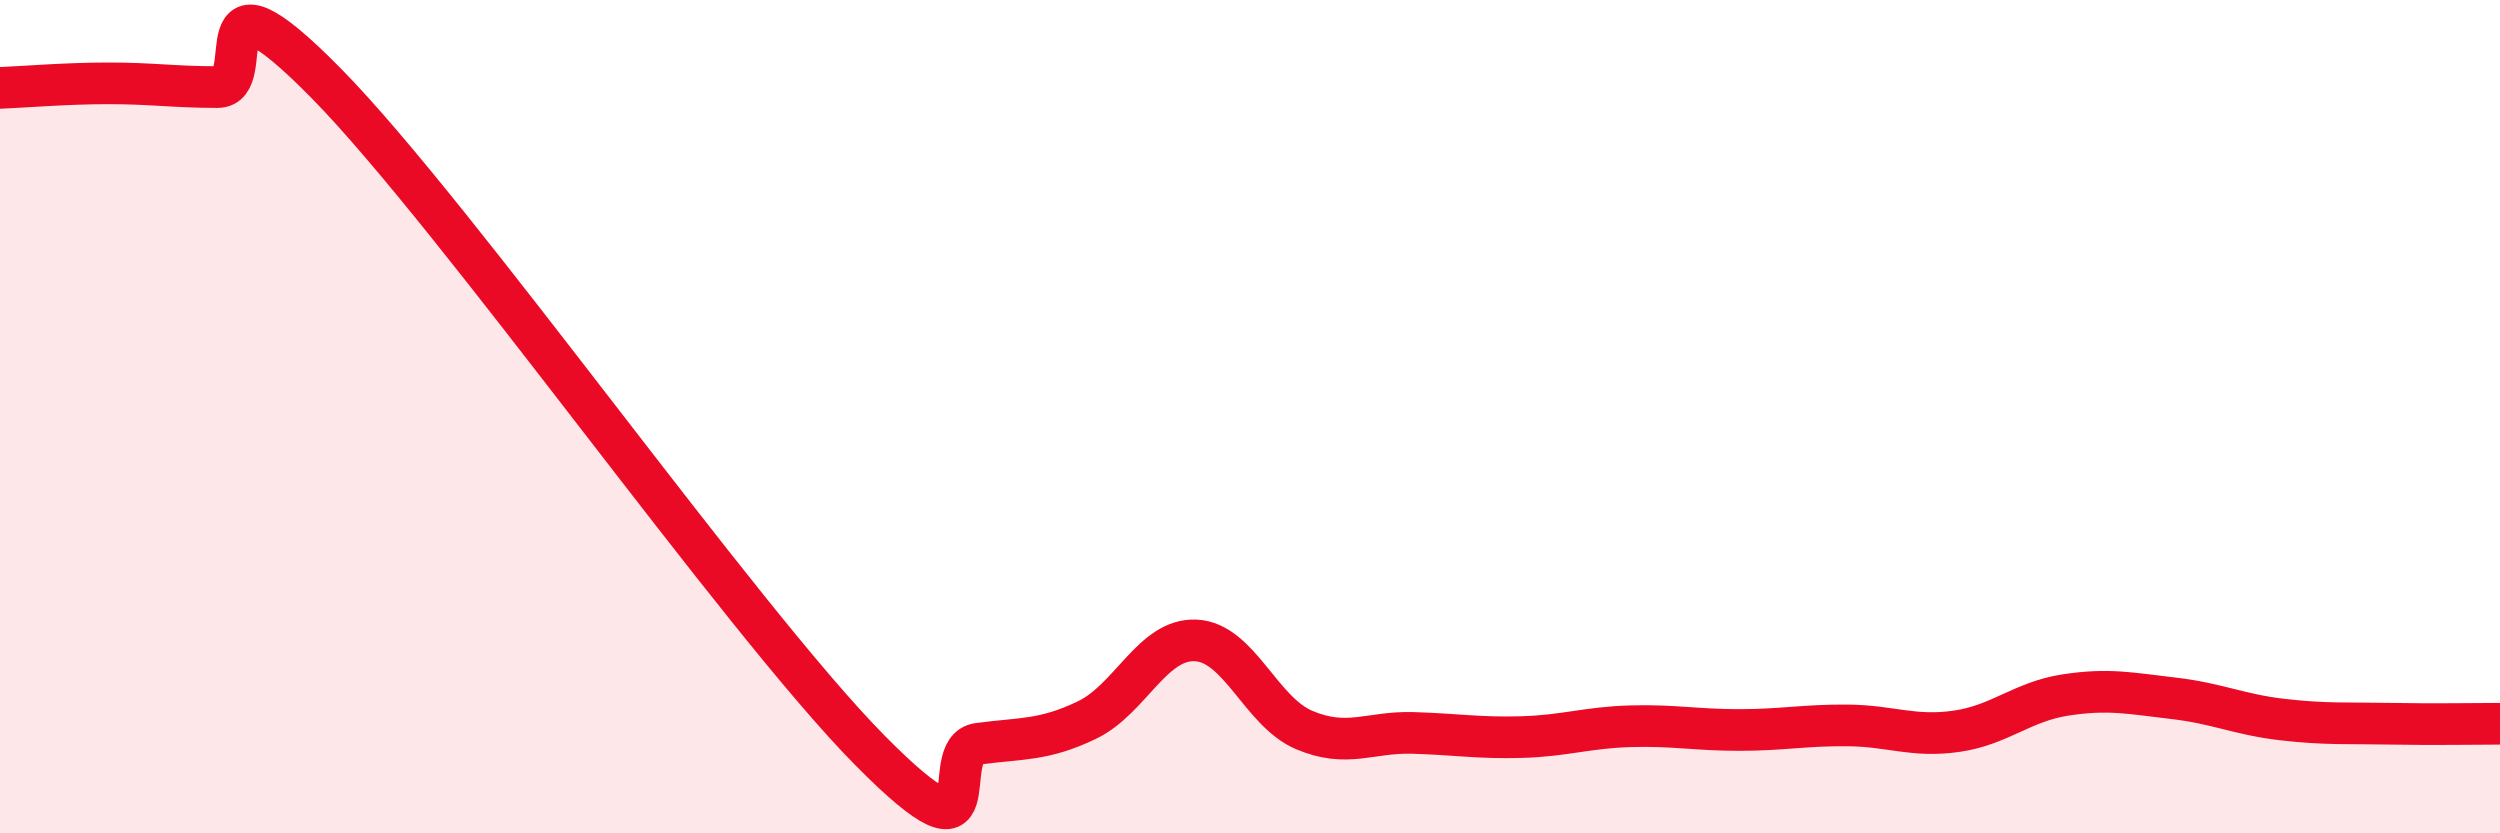 
    <svg width="60" height="20" viewBox="0 0 60 20" xmlns="http://www.w3.org/2000/svg">
      <path
        d="M 0,2.11 C 0.52,2.09 1.57,2 2.61,2 C 3.65,2 4.18,2.09 5.22,2.09 C 6.26,2.09 4.7,-1.18 7.83,2 C 10.96,5.18 17.74,14.83 20.87,18 C 24,21.17 22.44,17.99 23.48,17.85 C 24.52,17.71 25.05,17.78 26.09,17.28 C 27.13,16.78 27.66,15.32 28.7,15.37 C 29.74,15.42 30.26,17.08 31.3,17.52 C 32.34,17.96 32.87,17.56 33.91,17.59 C 34.95,17.62 35.48,17.72 36.52,17.69 C 37.56,17.66 38.09,17.46 39.13,17.43 C 40.17,17.4 40.7,17.52 41.74,17.52 C 42.78,17.52 43.31,17.4 44.35,17.41 C 45.39,17.42 45.92,17.7 46.96,17.55 C 48,17.4 48.53,16.84 49.57,16.68 C 50.61,16.52 51.13,16.64 52.17,16.76 C 53.21,16.88 53.74,17.15 54.78,17.27 C 55.82,17.39 56.35,17.35 57.39,17.37 C 58.43,17.39 59.48,17.37 60,17.37L60 20L0 20Z"
        fill="#EB0A25"
        opacity="0.1"
        stroke-linecap="round"
        stroke-linejoin="round"
      />
      <path
        d="M 0,2.11 C 0.52,2.09 1.57,2 2.61,2 C 3.65,2 4.18,2.09 5.22,2.09 C 6.26,2.09 4.7,-1.18 7.83,2 C 10.96,5.18 17.74,14.83 20.87,18 C 24,21.17 22.44,17.99 23.48,17.85 C 24.52,17.71 25.05,17.78 26.09,17.28 C 27.13,16.78 27.66,15.32 28.7,15.37 C 29.74,15.42 30.26,17.08 31.3,17.52 C 32.34,17.96 32.87,17.56 33.91,17.59 C 34.95,17.62 35.48,17.72 36.52,17.69 C 37.56,17.66 38.09,17.46 39.13,17.43 C 40.17,17.4 40.7,17.52 41.74,17.52 C 42.78,17.52 43.31,17.4 44.35,17.41 C 45.39,17.42 45.92,17.7 46.96,17.55 C 48,17.4 48.53,16.84 49.57,16.68 C 50.61,16.52 51.13,16.64 52.17,16.76 C 53.21,16.88 53.74,17.15 54.78,17.27 C 55.82,17.39 56.35,17.35 57.39,17.37 C 58.43,17.39 59.48,17.37 60,17.37"
        stroke="#EB0A25"
        stroke-width="1"
        fill="none"
        stroke-linecap="round"
        stroke-linejoin="round"
      />
    </svg>
  